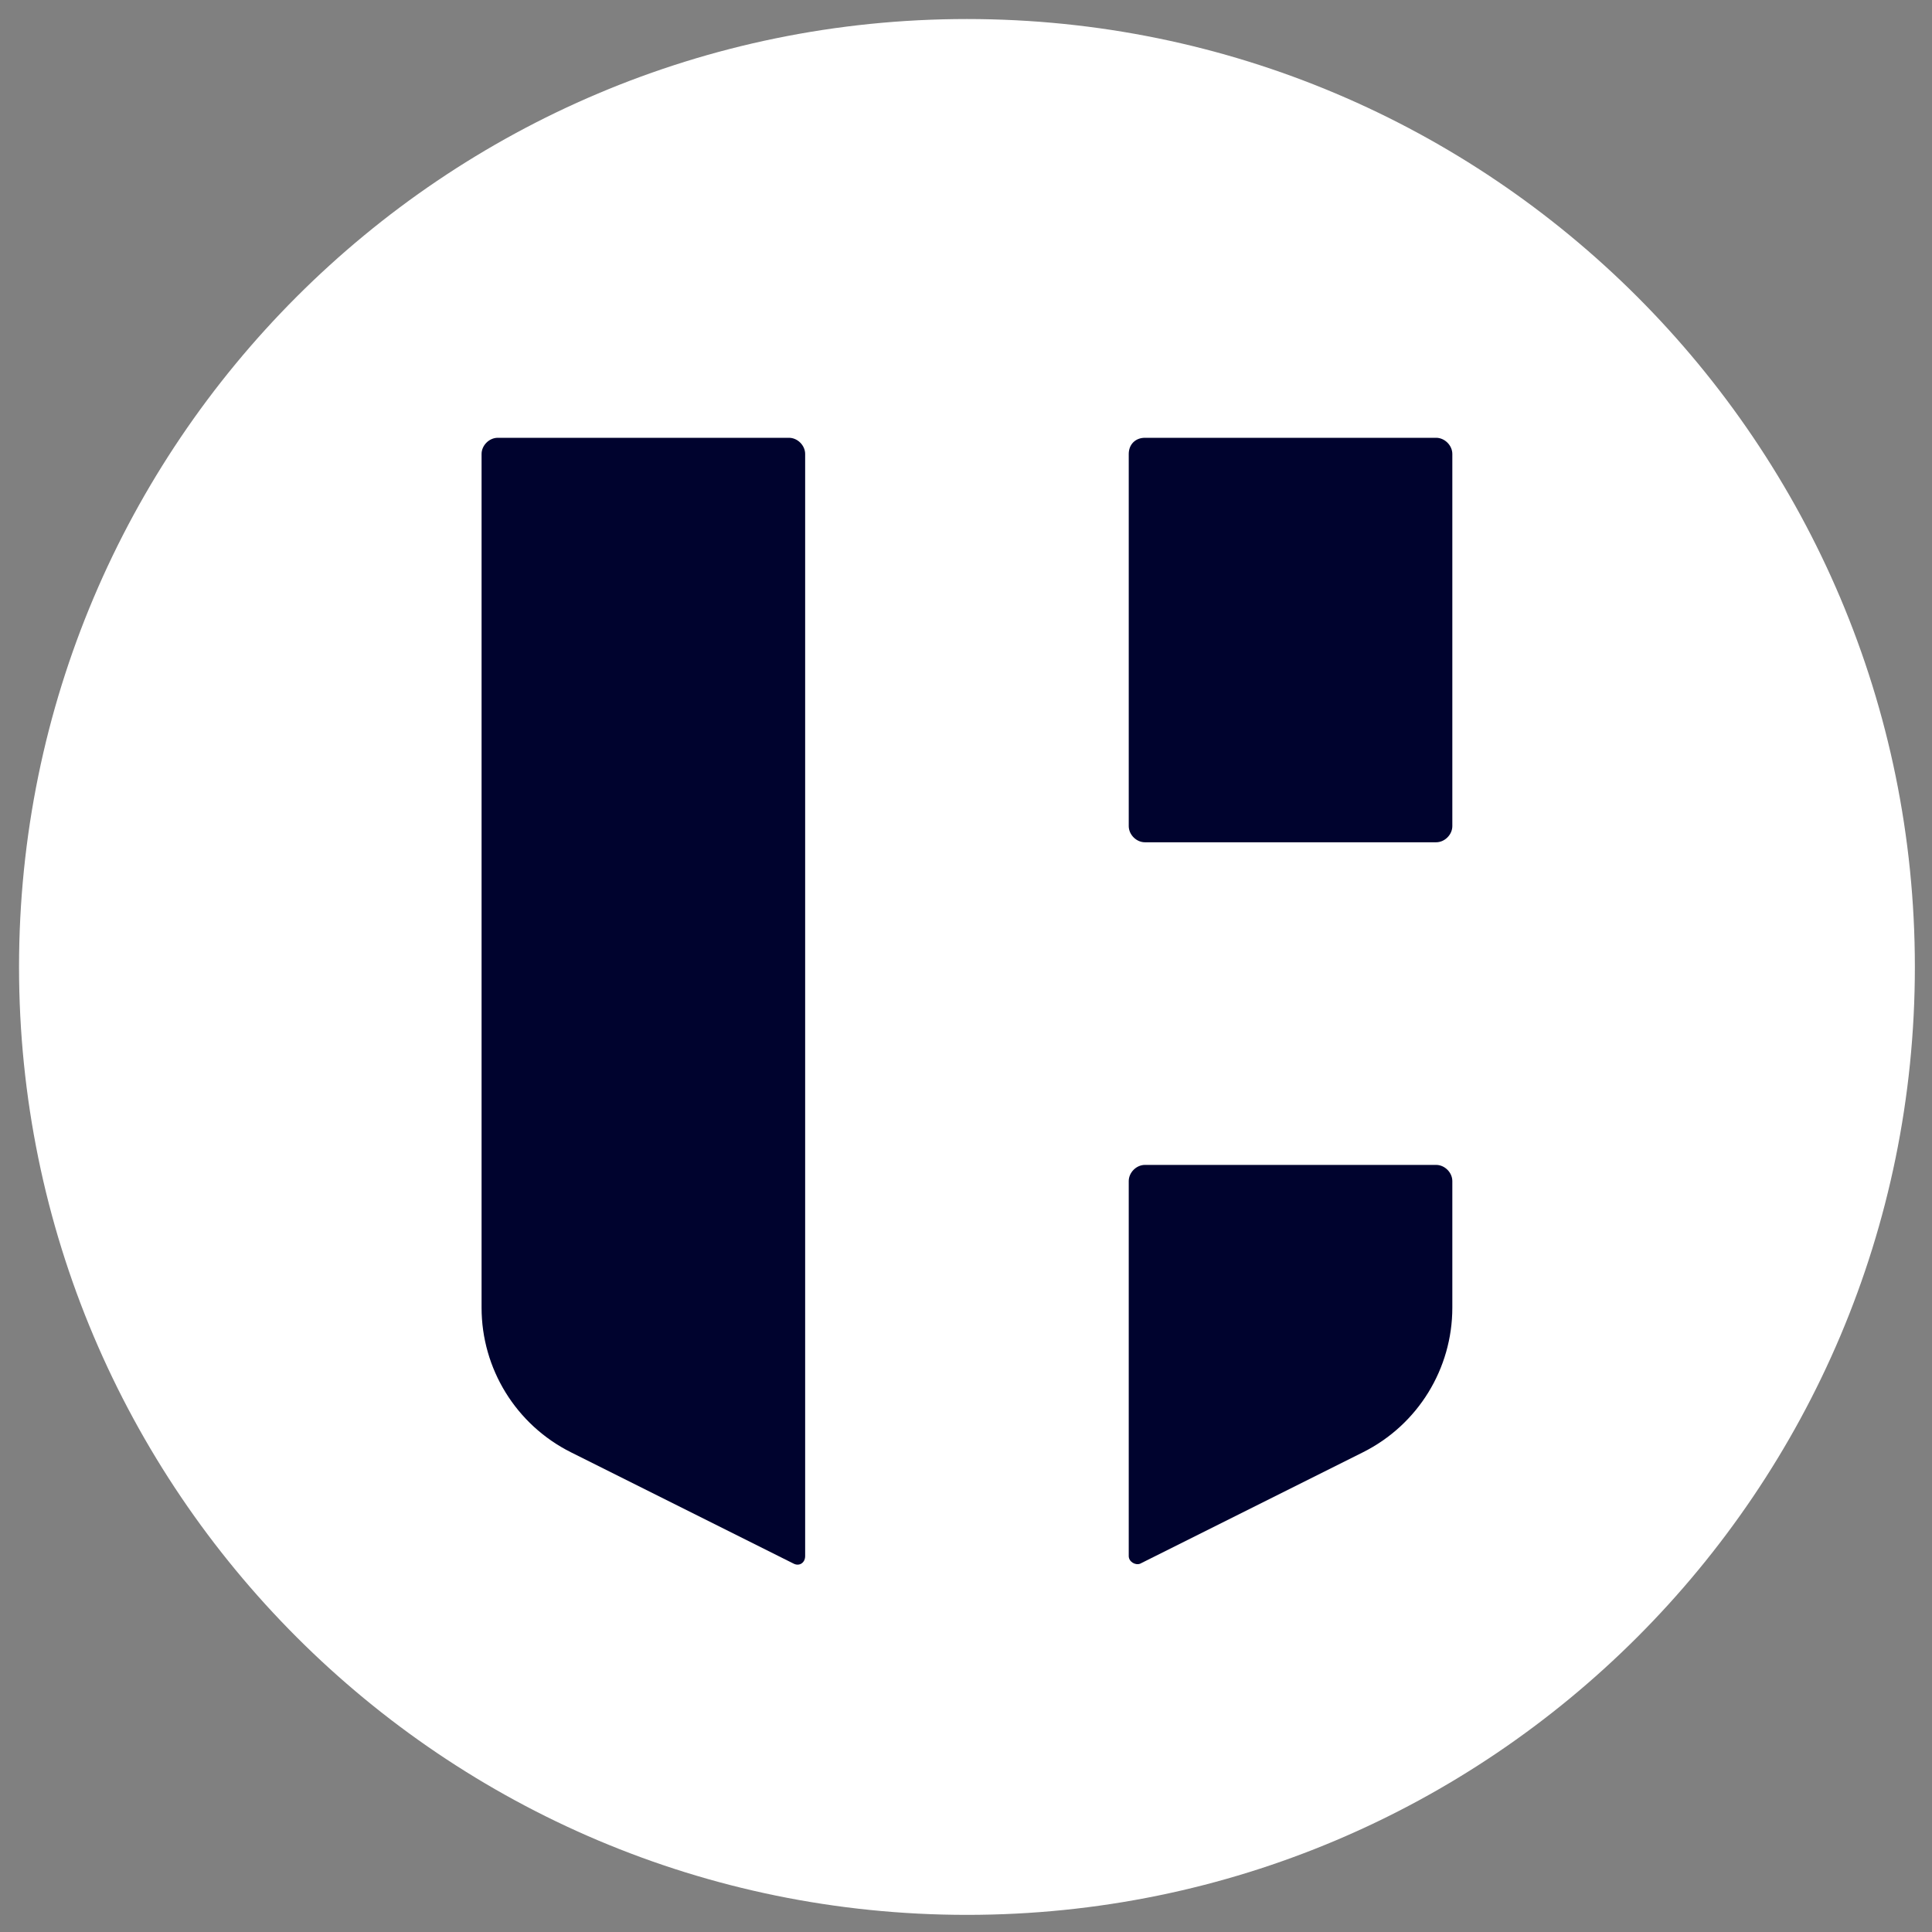 <?xml version="1.0" encoding="utf-8"?>
<!-- Generator: Adobe Illustrator 23.0.4, SVG Export Plug-In . SVG Version: 6.00 Build 0)  -->
<svg version="1.1" id="Layer_1" xmlns="http://www.w3.org/2000/svg" xmlns:xlink="http://www.w3.org/1999/xlink" x="0px" y="0px"
	 viewBox="0 0 203 203" style="enable-background:new 0 0 203 203;" xml:space="preserve">
<rect x="0" y="0" width="203" height="203" fill="#808080" stroke="none"/>
<g>
	<defs>
		<rect id="SVGID_1_" x="2" y="2" width="199.2" height="199.2"/>
	</defs>
	<clipPath id="SVGID_2_">
		<use xlink:href="#SVGID_1_"  style="overflow:visible;"/>
	</clipPath>
	<path style="clip-path:url(#SVGID_2_);fill:#FFFFFF;" d="M101.6,201.2c55,0,99.6-44.6,99.6-99.6c0-55-44.6-99.6-99.6-99.6
		S2,46.6,2,101.6C2,156.6,46.6,201.2,101.6,201.2"/>
	<path style="clip-path:url(#SVGID_2_);fill:#00032E;" d="M118.6,47.7v39.1c0,0.9,0.8,1.7,1.7,1.7h30.6c0.9,0,1.7-0.8,1.7-1.7V47.7
		c0-0.9-0.8-1.7-1.7-1.7h-30.6C119.3,46,118.6,46.7,118.6,47.7"/>
	<path style="clip-path:url(#SVGID_2_);fill:#00032E;" d="M84.6,122.4v-34V47.7c0-0.9-0.8-1.7-1.7-1.7H52.3c-0.9,0-1.7,0.8-1.7,1.7
		v89.7c0,6.4,3.6,12.3,9.4,15.2l23.4,11.7c0.6,0.3,1.2-0.1,1.2-0.8V122.4z"/>
	<path style="clip-path:url(#SVGID_2_);fill:#00032E;" d="M119.8,164.3l23.4-11.7c5.8-2.9,9.4-8.8,9.4-15.2v-13.3
		c0-0.9-0.8-1.7-1.7-1.7h-30.6c-0.9,0-1.7,0.8-1.7,1.7v39.4C118.6,164.1,119.3,164.5,119.8,164.3"/>
</g>
</svg>
